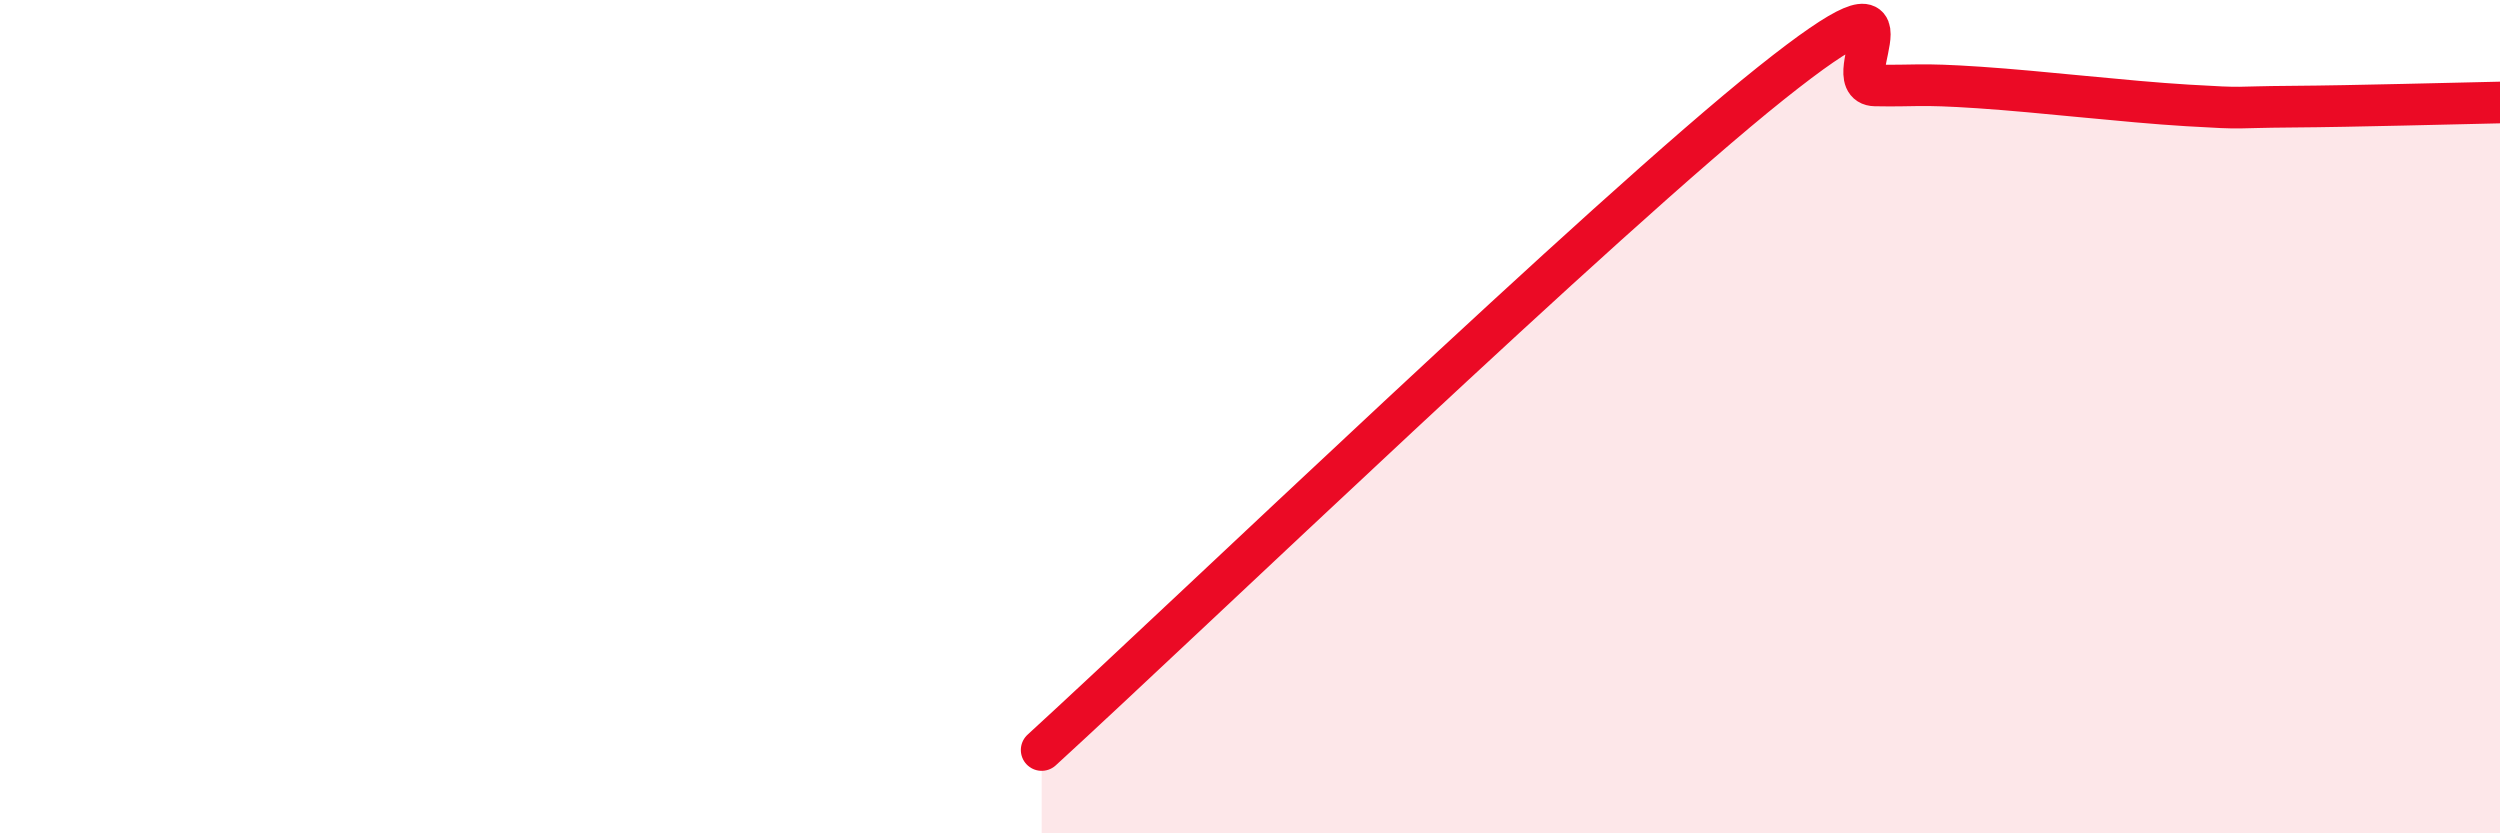 
    <svg width="60" height="20" viewBox="0 0 60 20" xmlns="http://www.w3.org/2000/svg">
      <path
        d="M 25,18 C 28.5,14.8 38.5,5.19 42.5,2 C 46.5,-1.19 44,2.03 45,2.05 C 46,2.07 46,2 47.5,2.1 C 49,2.2 51,2.44 52.5,2.53 C 54,2.62 53.5,2.57 55,2.56 C 56.5,2.55 59,2.48 60,2.46L60 20L25 20Z"
        fill="#EB0A25"
        opacity="0.1"
        stroke-linecap="round"
        stroke-linejoin="round"
      />
      <path
        d="M 25,18 C 28.5,14.8 38.5,5.19 42.5,2 C 46.5,-1.19 44,2.03 45,2.05 C 46,2.07 46,2 47.5,2.1 C 49,2.2 51,2.44 52.5,2.53 C 54,2.62 53.5,2.57 55,2.56 C 56.5,2.55 59,2.48 60,2.46"
        stroke="#EB0A25"
        stroke-width="1"
        fill="none"
        stroke-linecap="round"
        stroke-linejoin="round"
      />
    </svg>
  